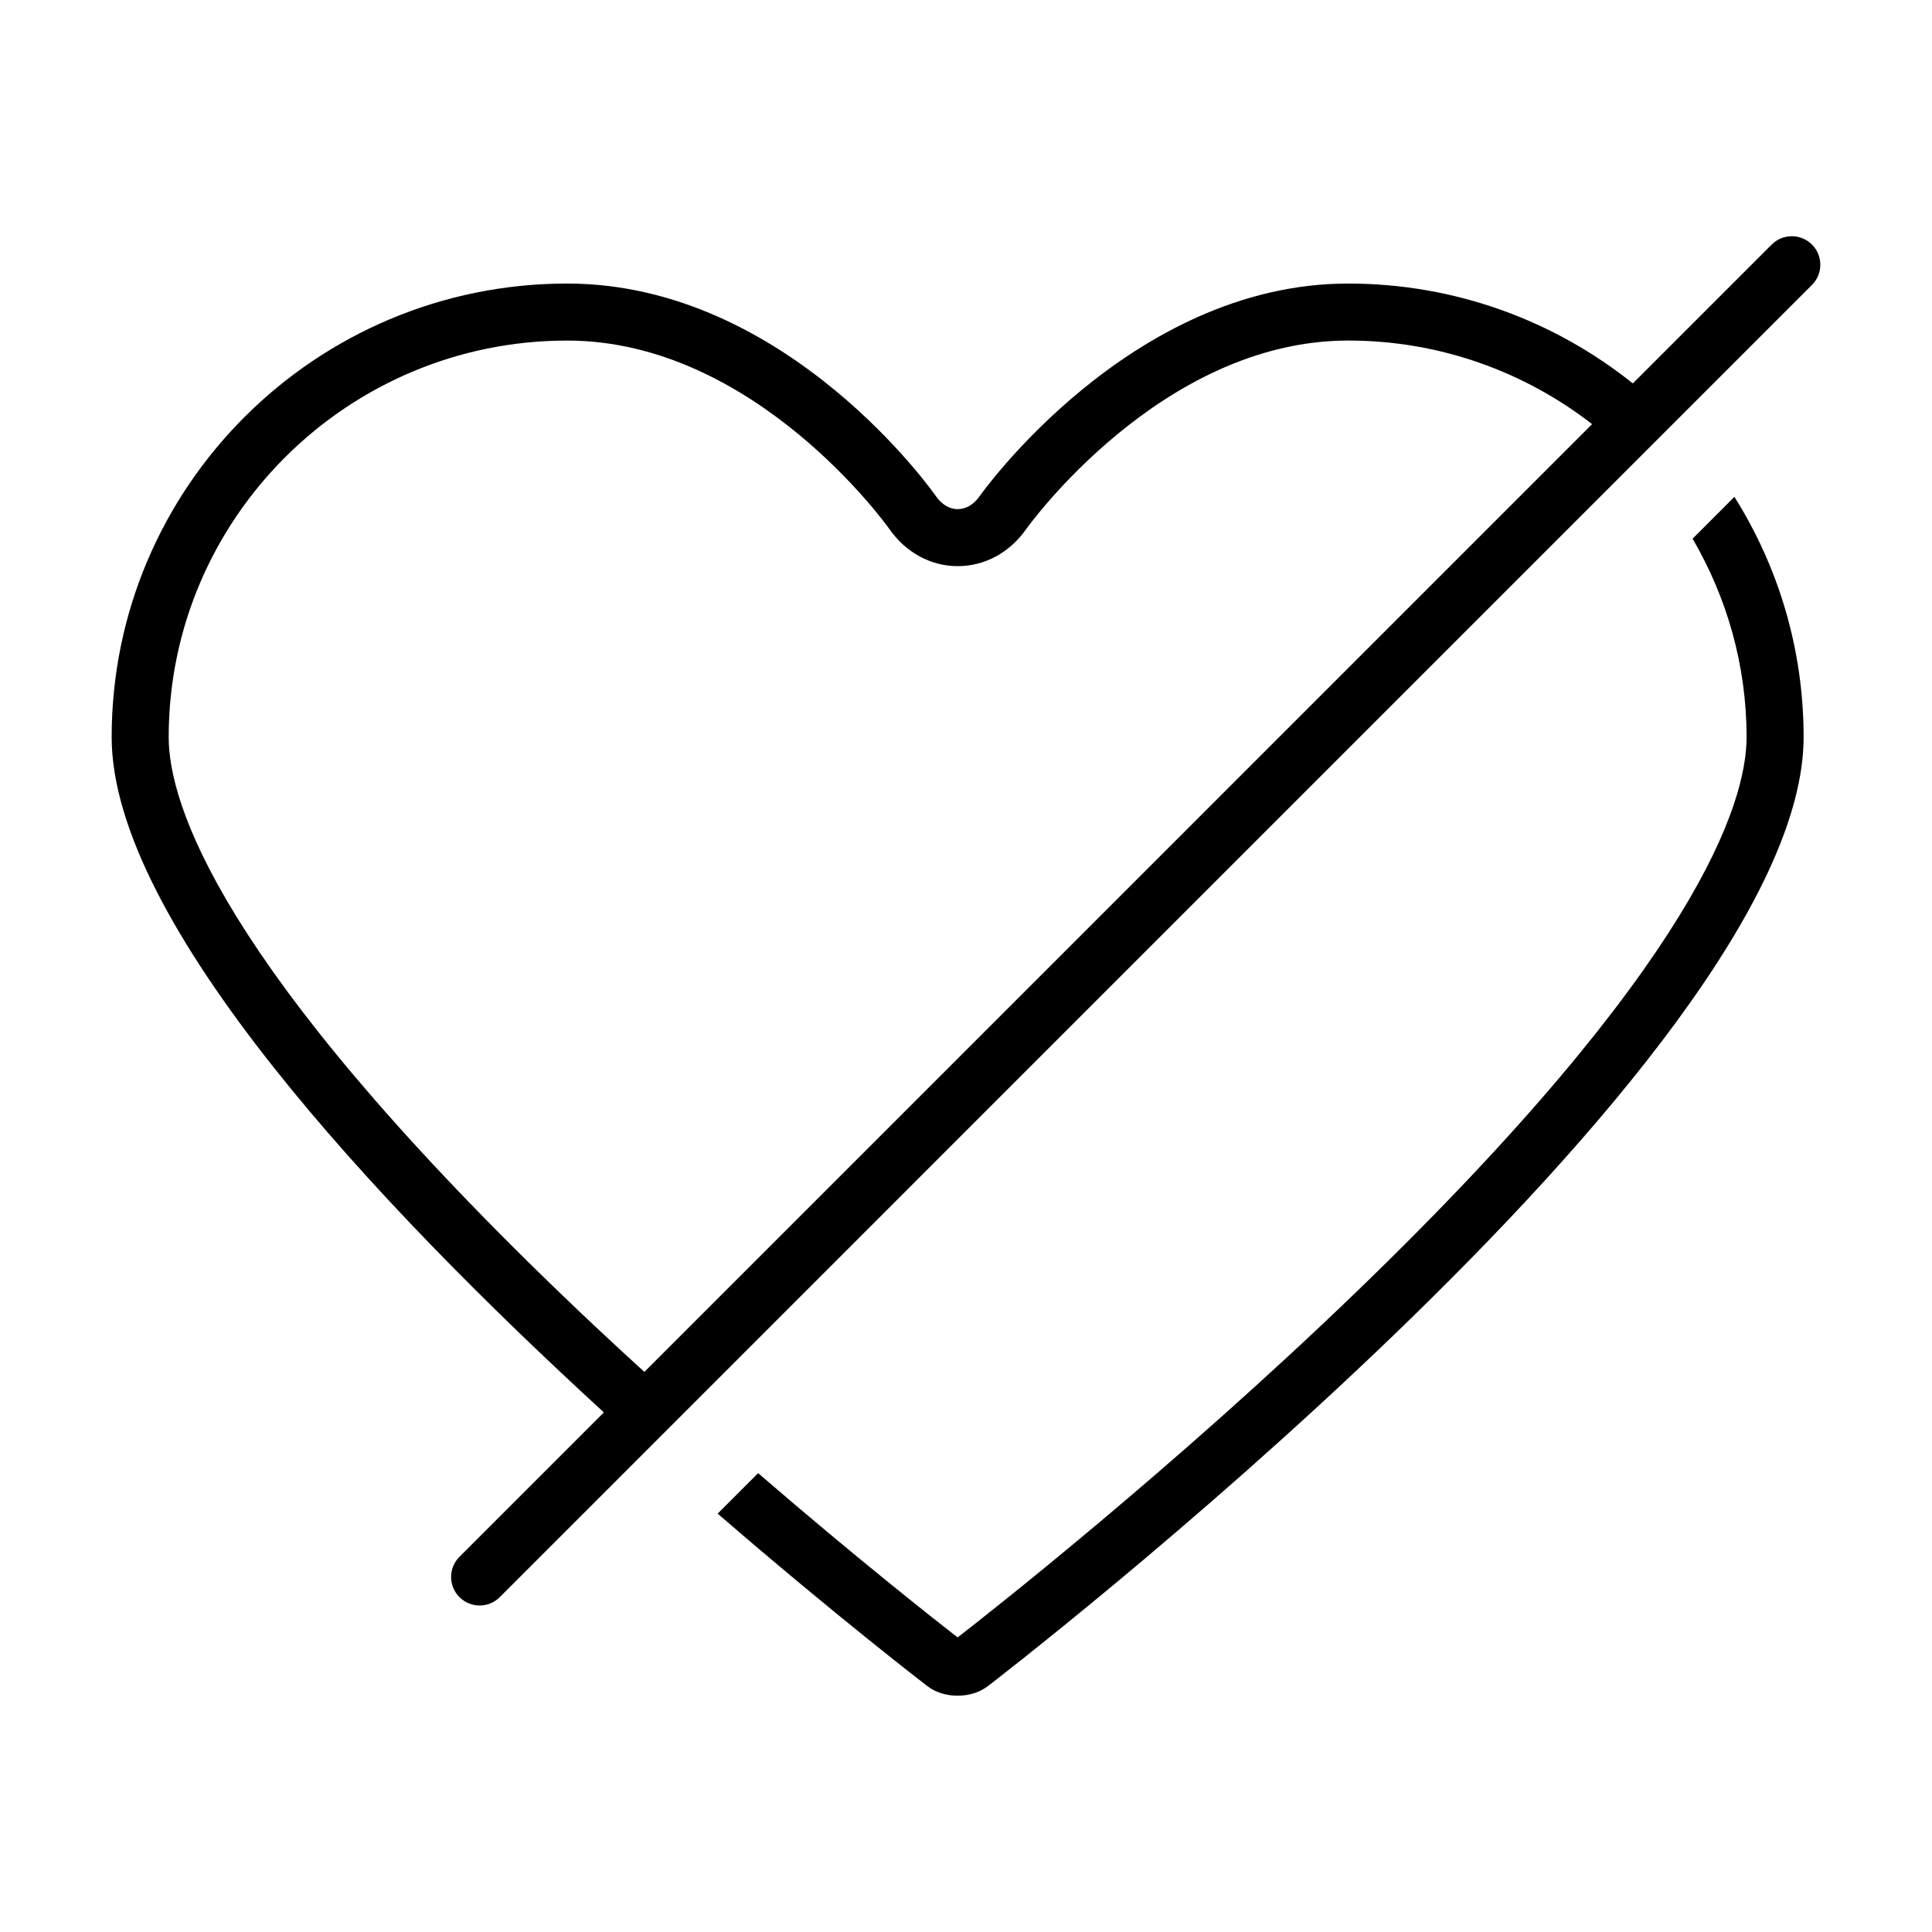 <?xml version="1.0" encoding="UTF-8"?>
<!-- Uploaded to: ICON Repo, www.iconrepo.com, Generator: ICON Repo Mixer Tools -->
<svg fill="#000000" width="800px" height="800px" version="1.1" viewBox="144 144 512 512" xmlns="http://www.w3.org/2000/svg">
 <g>
  <path d="m592.55 286.76c9.043 15.492 14.312 33.422 14.312 52.586 0 17.633-13.422 60.16-103.29 146.9-48.438 46.754-97.551 85.297-105.79 91.688-5.113-3.965-26.07-20.398-52.871-43.535l-10.723 10.727c31.797 27.492 55.59 45.727 55.59 45.727 2.203 1.688 5.098 2.527 8 2.527s5.801-0.84 8-2.527c0 0 216.2-165.63 216.2-251.51 0-23.391-6.734-45.207-18.344-63.672z"/>
  <path d="m624.19 208.82c-2.953-2.953-7.734-2.953-10.688 0l-36.789 36.789c-20.672-16.531-46.879-26.465-75.445-26.465-58.008 0-97.695 56.395-97.695 56.395-1.586 2.258-3.672 3.391-5.762 3.391-2.098 0-4.191-1.148-5.773-3.43 0 0-39.094-56.359-97.738-56.359-66.648 0-120.71 53.848-120.71 120.21 0 48.898 70.078 123.64 130.44 178.95l-38.27 38.27c-2.953 2.953-2.953 7.734 0 10.688 2.953 2.953 7.734 2.953 10.688 0l347.74-347.75c2.957-2.957 2.957-7.738 0.004-10.691zm-309.43 298.75c-7.453-6.812-14.988-13.805-22.574-21.129-90.035-86.859-103.48-129.44-103.48-147.09 0-57.953 47.367-105.1 105.6-105.1 49.812 0 84.992 49.387 85.324 49.855 4.379 6.309 11.012 9.926 18.191 9.926 7.133 0 13.742-3.57 18.121-9.801 0.352-0.5 35.746-49.984 85.336-49.984 24.359 0 46.773 8.293 64.645 22.148z"/>
 </g>
</svg>